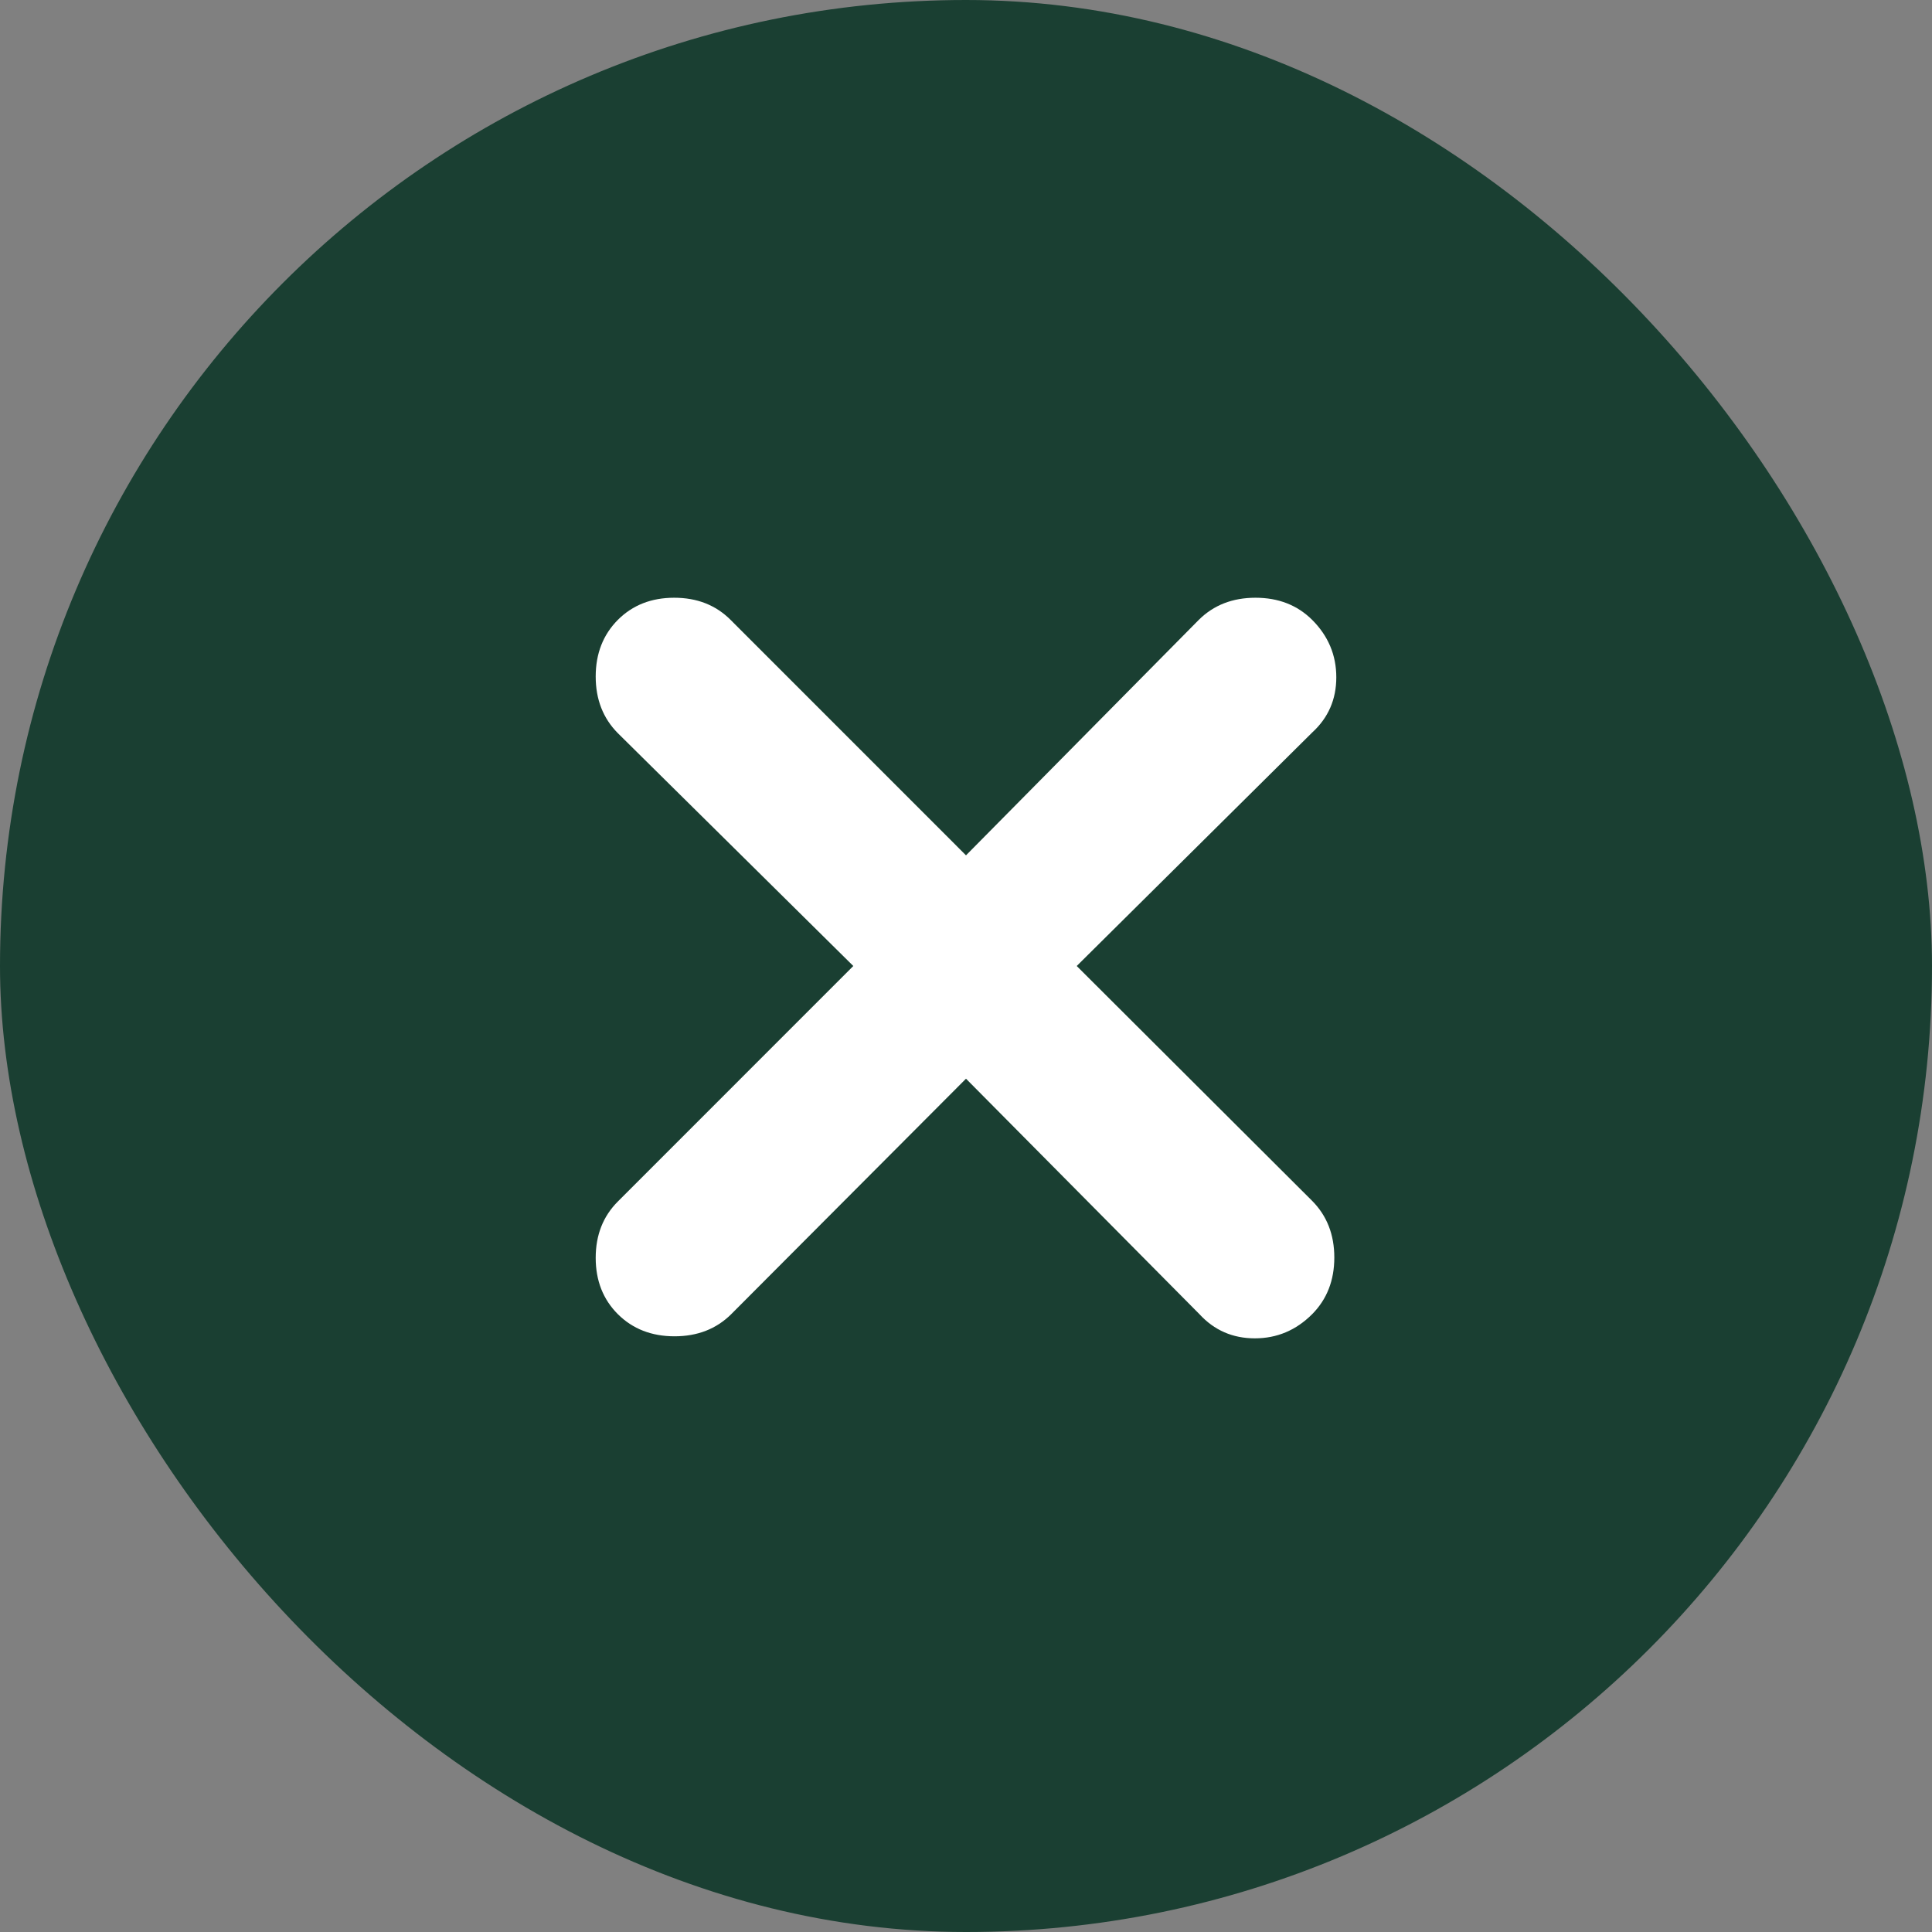<svg width="36" height="36" viewBox="0 0 36 36" fill="none" xmlns="http://www.w3.org/2000/svg">
<rect x="0" y="0" width="36" height="36" fill="#808080" stroke="none"/>
<rect width="36" height="36" rx="18" fill="#1A3F32"/>
<path d="M18 20.1L13.625 24.488C13.348 24.763 12.996 24.9 12.569 24.9C12.142 24.9 11.79 24.763 11.513 24.488C11.238 24.213 11.1 23.863 11.1 23.438C11.1 23.013 11.238 22.663 11.513 22.388L15.9 18L11.513 13.662C11.238 13.385 11.1 13.033 11.1 12.606C11.1 12.179 11.238 11.827 11.513 11.55C11.788 11.275 12.138 11.138 12.563 11.138C12.988 11.138 13.338 11.275 13.613 11.55L18 15.938L22.338 11.55C22.615 11.275 22.967 11.138 23.394 11.138C23.821 11.138 24.173 11.275 24.45 11.55C24.75 11.85 24.9 12.207 24.9 12.62C24.9 13.033 24.75 13.376 24.45 13.65L20.063 18L24.45 22.376C24.725 22.653 24.863 23.005 24.863 23.432C24.863 23.859 24.725 24.211 24.45 24.488C24.15 24.788 23.794 24.938 23.382 24.938C22.97 24.938 22.626 24.788 22.35 24.488L18 20.1Z" fill="white"/>
</svg>
